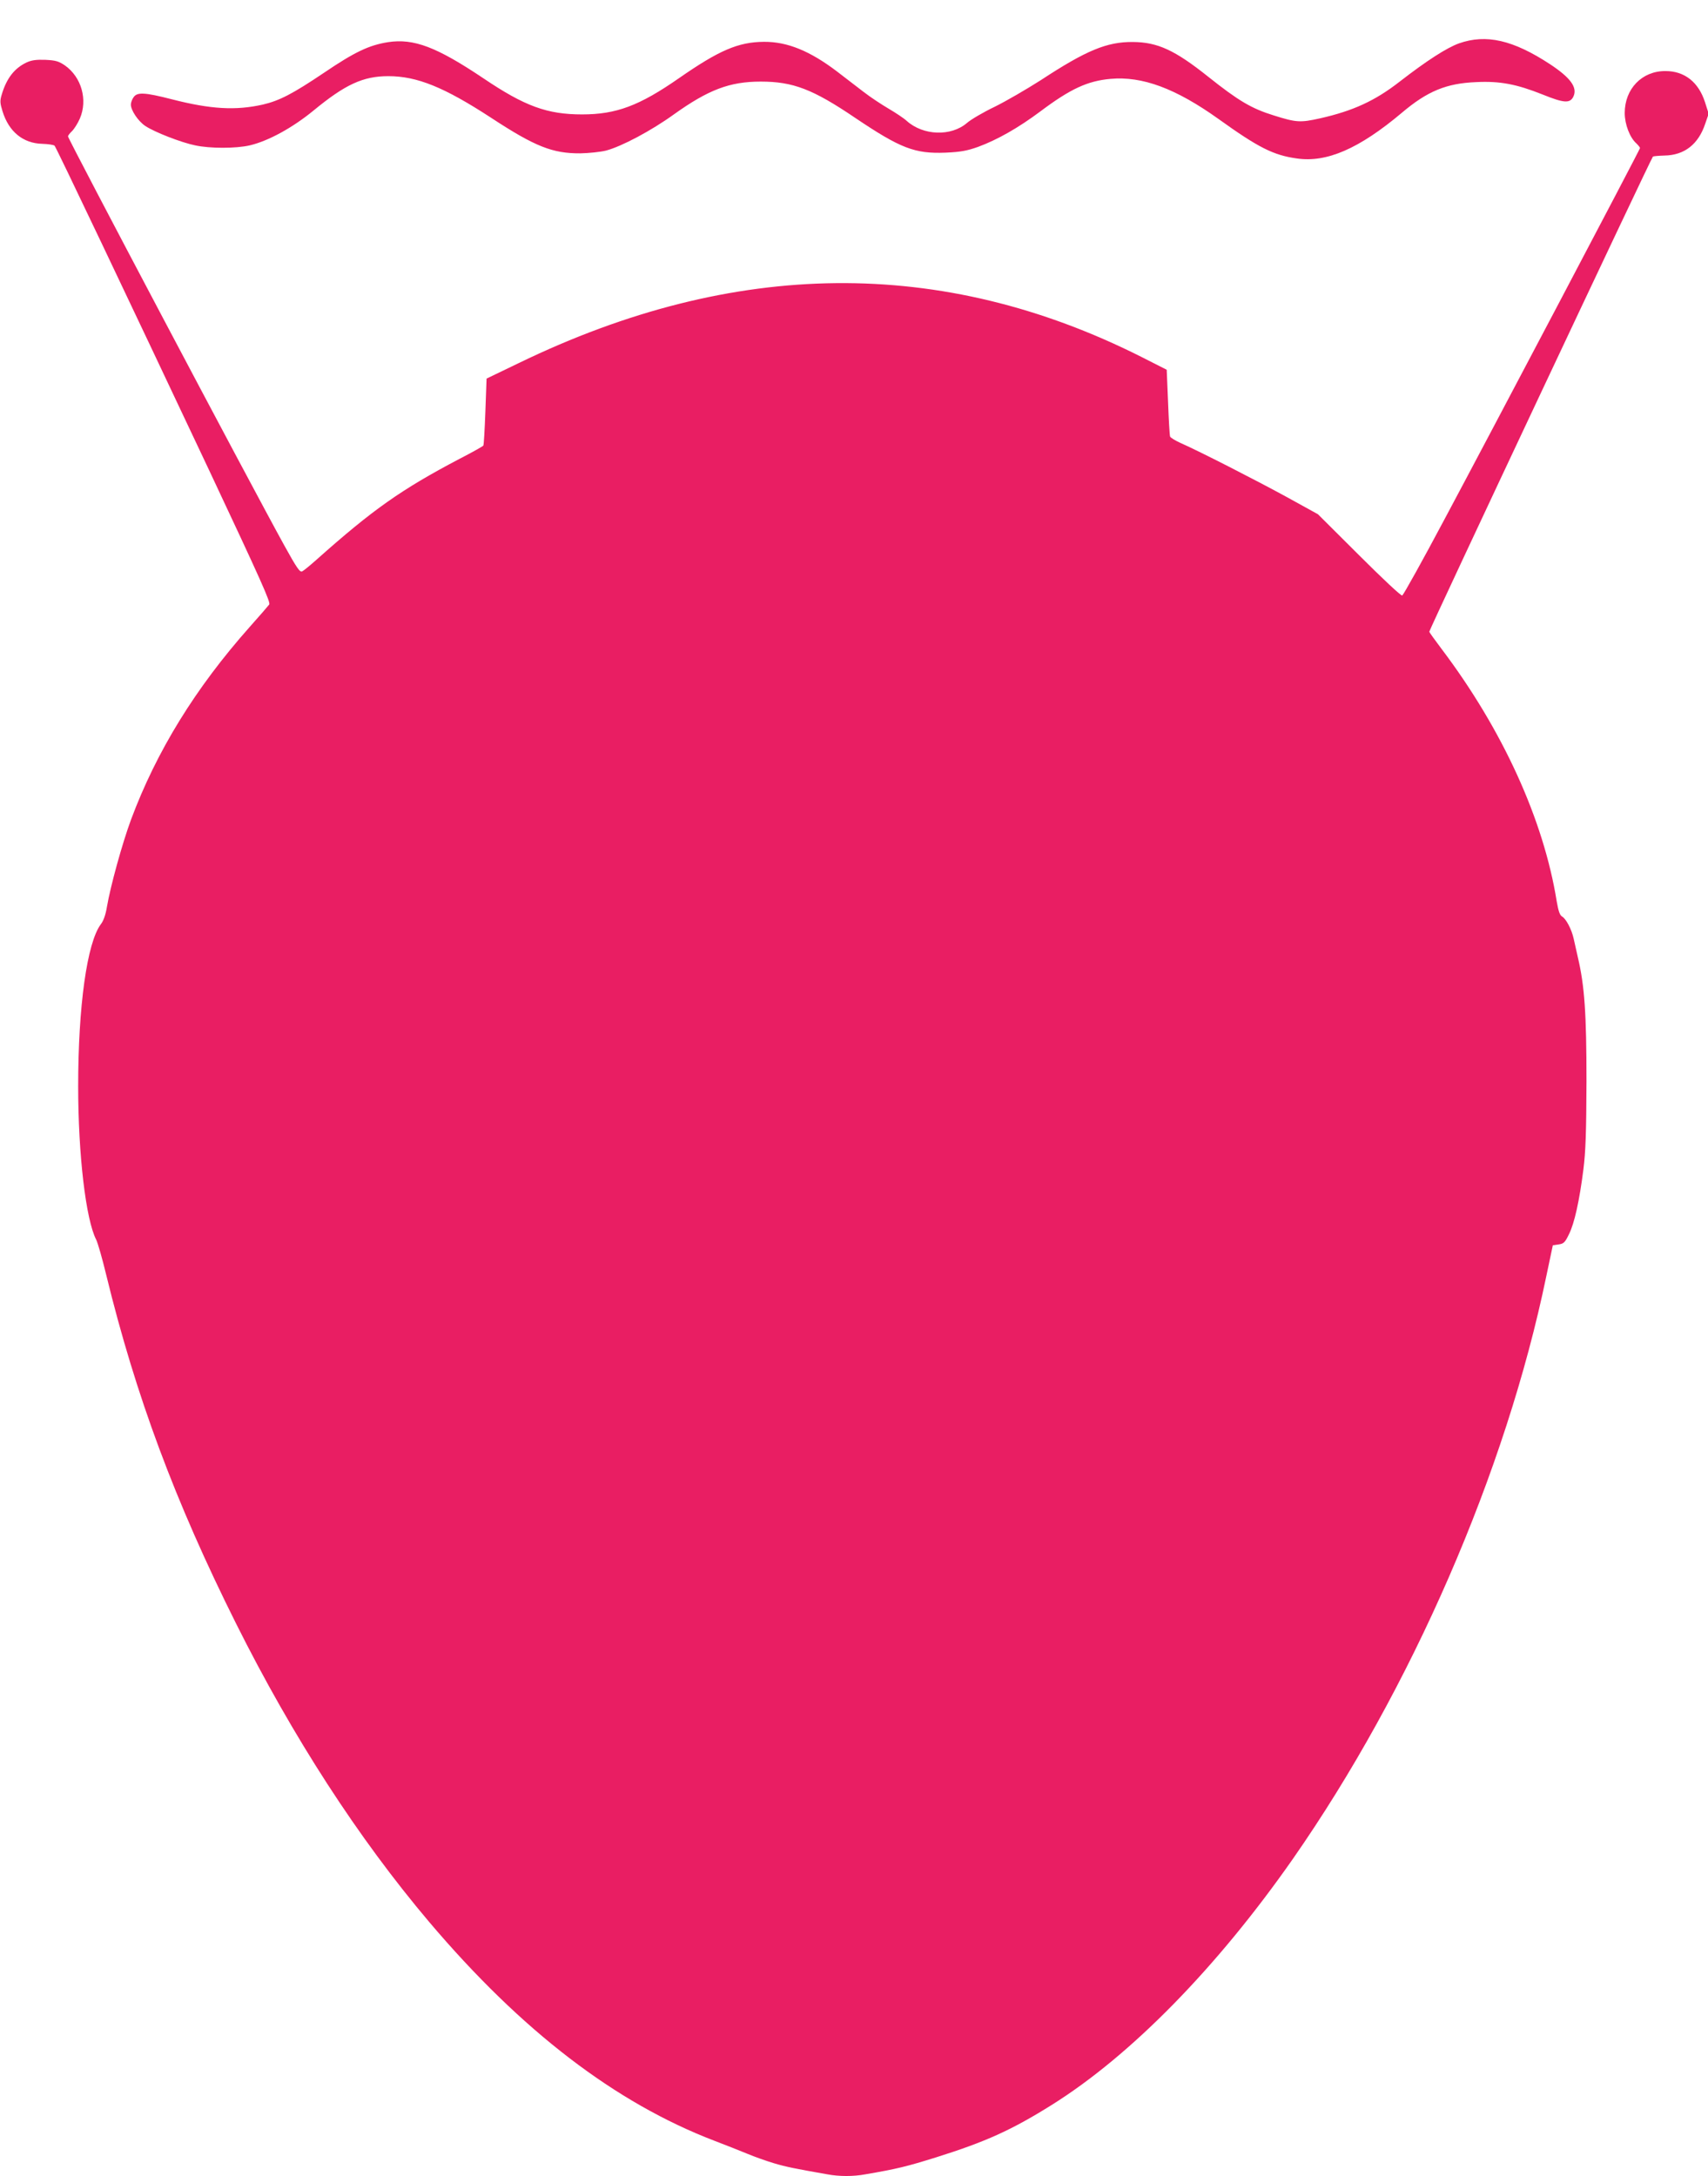 <?xml version="1.0" standalone="no"?>
<!DOCTYPE svg PUBLIC "-//W3C//DTD SVG 20010904//EN"
 "http://www.w3.org/TR/2001/REC-SVG-20010904/DTD/svg10.dtd">
<svg version="1.0" xmlns="http://www.w3.org/2000/svg"
 width="1005pt" height="1280pt" viewBox="0 0 1005 1280"
 preserveAspectRatio="xMidYMid meet">
<g transform="translate(0,1280) scale(0.1,-0.1)"
fill="#e91e63" stroke="none">
<path d="M8585 12545 c-72 -26 -189 -101 -349 -225 -145 -113 -274 -172 -468
-216 -117 -26 -140 -25 -273 17 -130 40 -208 86 -385 227 -198 158 -299 204
-445 205 -152 1 -273 -49 -540 -224 -83 -53 -205 -124 -272 -157 -67 -32 -140
-75 -163 -95 -94 -81 -258 -75 -355 12 -16 15 -64 47 -105 71 -41 24 -108 68
-148 99 -41 31 -110 84 -155 119 -160 122 -294 177 -432 176 -151 -1 -264 -50
-500 -214 -233 -162 -369 -213 -570 -213 -205 0 -337 48 -580 212 -276 185
-410 236 -562 213 -112 -18 -195 -57 -378 -181 -183 -123 -260 -163 -358 -186
-160 -36 -306 -28 -536 31 -160 41 -204 43 -225 12 -9 -12 -16 -32 -16 -43 0
-34 43 -98 85 -126 54 -36 210 -97 293 -114 87 -19 240 -19 322 0 110 26 252
104 375 205 186 153 291 202 440 202 169 0 329 -65 605 -245 258 -169 361
-210 525 -209 50 1 117 8 150 16 92 24 267 117 400 213 203 145 328 193 511
193 190 0 306 -44 557 -214 266 -179 350 -211 530 -204 90 4 127 11 192 34
114 42 237 112 367 209 176 132 277 179 412 191 187 17 384 -56 636 -236 234
-168 323 -213 460 -232 176 -26 367 57 619 269 150 127 262 173 437 180 140 7
238 -12 391 -73 126 -51 161 -53 181 -12 25 53 -16 110 -137 190 -218 143
-376 179 -536 123z"/>
<path d="M155 12432 c-71 -34 -117 -94 -145 -189 -11 -36 -10 -50 5 -98 37
-120 121 -188 233 -191 35 -1 68 -6 73 -11 10 -10 430 -893 909 -1908 311
-661 363 -778 354 -791 -5 -7 -56 -66 -114 -131 -320 -360 -549 -732 -699
-1134 -52 -141 -121 -391 -142 -514 -7 -44 -20 -82 -36 -102 -81 -109 -133
-481 -133 -953 0 -402 45 -784 106 -902 9 -18 36 -111 59 -207 174 -713 405
-1333 764 -2051 334 -668 719 -1262 1136 -1755 544 -642 1097 -1065 1680
-1288 66 -25 154 -60 195 -77 41 -17 111 -42 155 -55 71 -21 120 -31 314 -65
69 -13 153 -13 222 0 188 32 247 47 417 100 293 92 445 161 680 308 467 292
973 809 1419 1447 698 1001 1254 2278 1492 3430 l38 180 34 5 c30 4 38 12 61
60 32 64 61 194 85 382 13 104 17 216 18 518 0 397 -11 561 -51 730 -8 36 -19
84 -24 107 -12 56 -46 120 -69 132 -13 8 -21 31 -31 88 -77 481 -319 1011
-677 1485 -40 53 -73 99 -73 102 0 13 1302 2779 1316 2795 2 2 33 5 68 6 118
2 200 67 240 188 l20 58 -22 69 c-38 117 -120 182 -232 182 -138 1 -240 -104
-240 -247 0 -66 30 -145 69 -179 11 -11 21 -23 21 -27 0 -8 -888 -1693 -1148
-2179 -134 -252 -240 -442 -251 -453 -5 -5 -118 101 -252 235 l-244 243 -185
102 c-185 101 -514 269 -623 317 -31 14 -59 31 -62 38 -3 7 -8 99 -12 203 l-8
190 -150 76 c-1173 590 -2393 578 -3661 -36 l-191 -92 -7 -193 c-4 -107 -9
-197 -12 -201 -2 -4 -66 -40 -142 -79 -342 -180 -509 -298 -837 -590 -38 -34
-77 -66 -87 -71 -13 -7 -31 18 -106 154 -194 351 -1272 2389 -1272 2405 0 4
11 19 24 31 13 13 34 46 46 74 47 109 10 243 -88 312 -37 25 -54 30 -115 33
-54 2 -82 -2 -112 -16z"/>
</g>
</svg>

